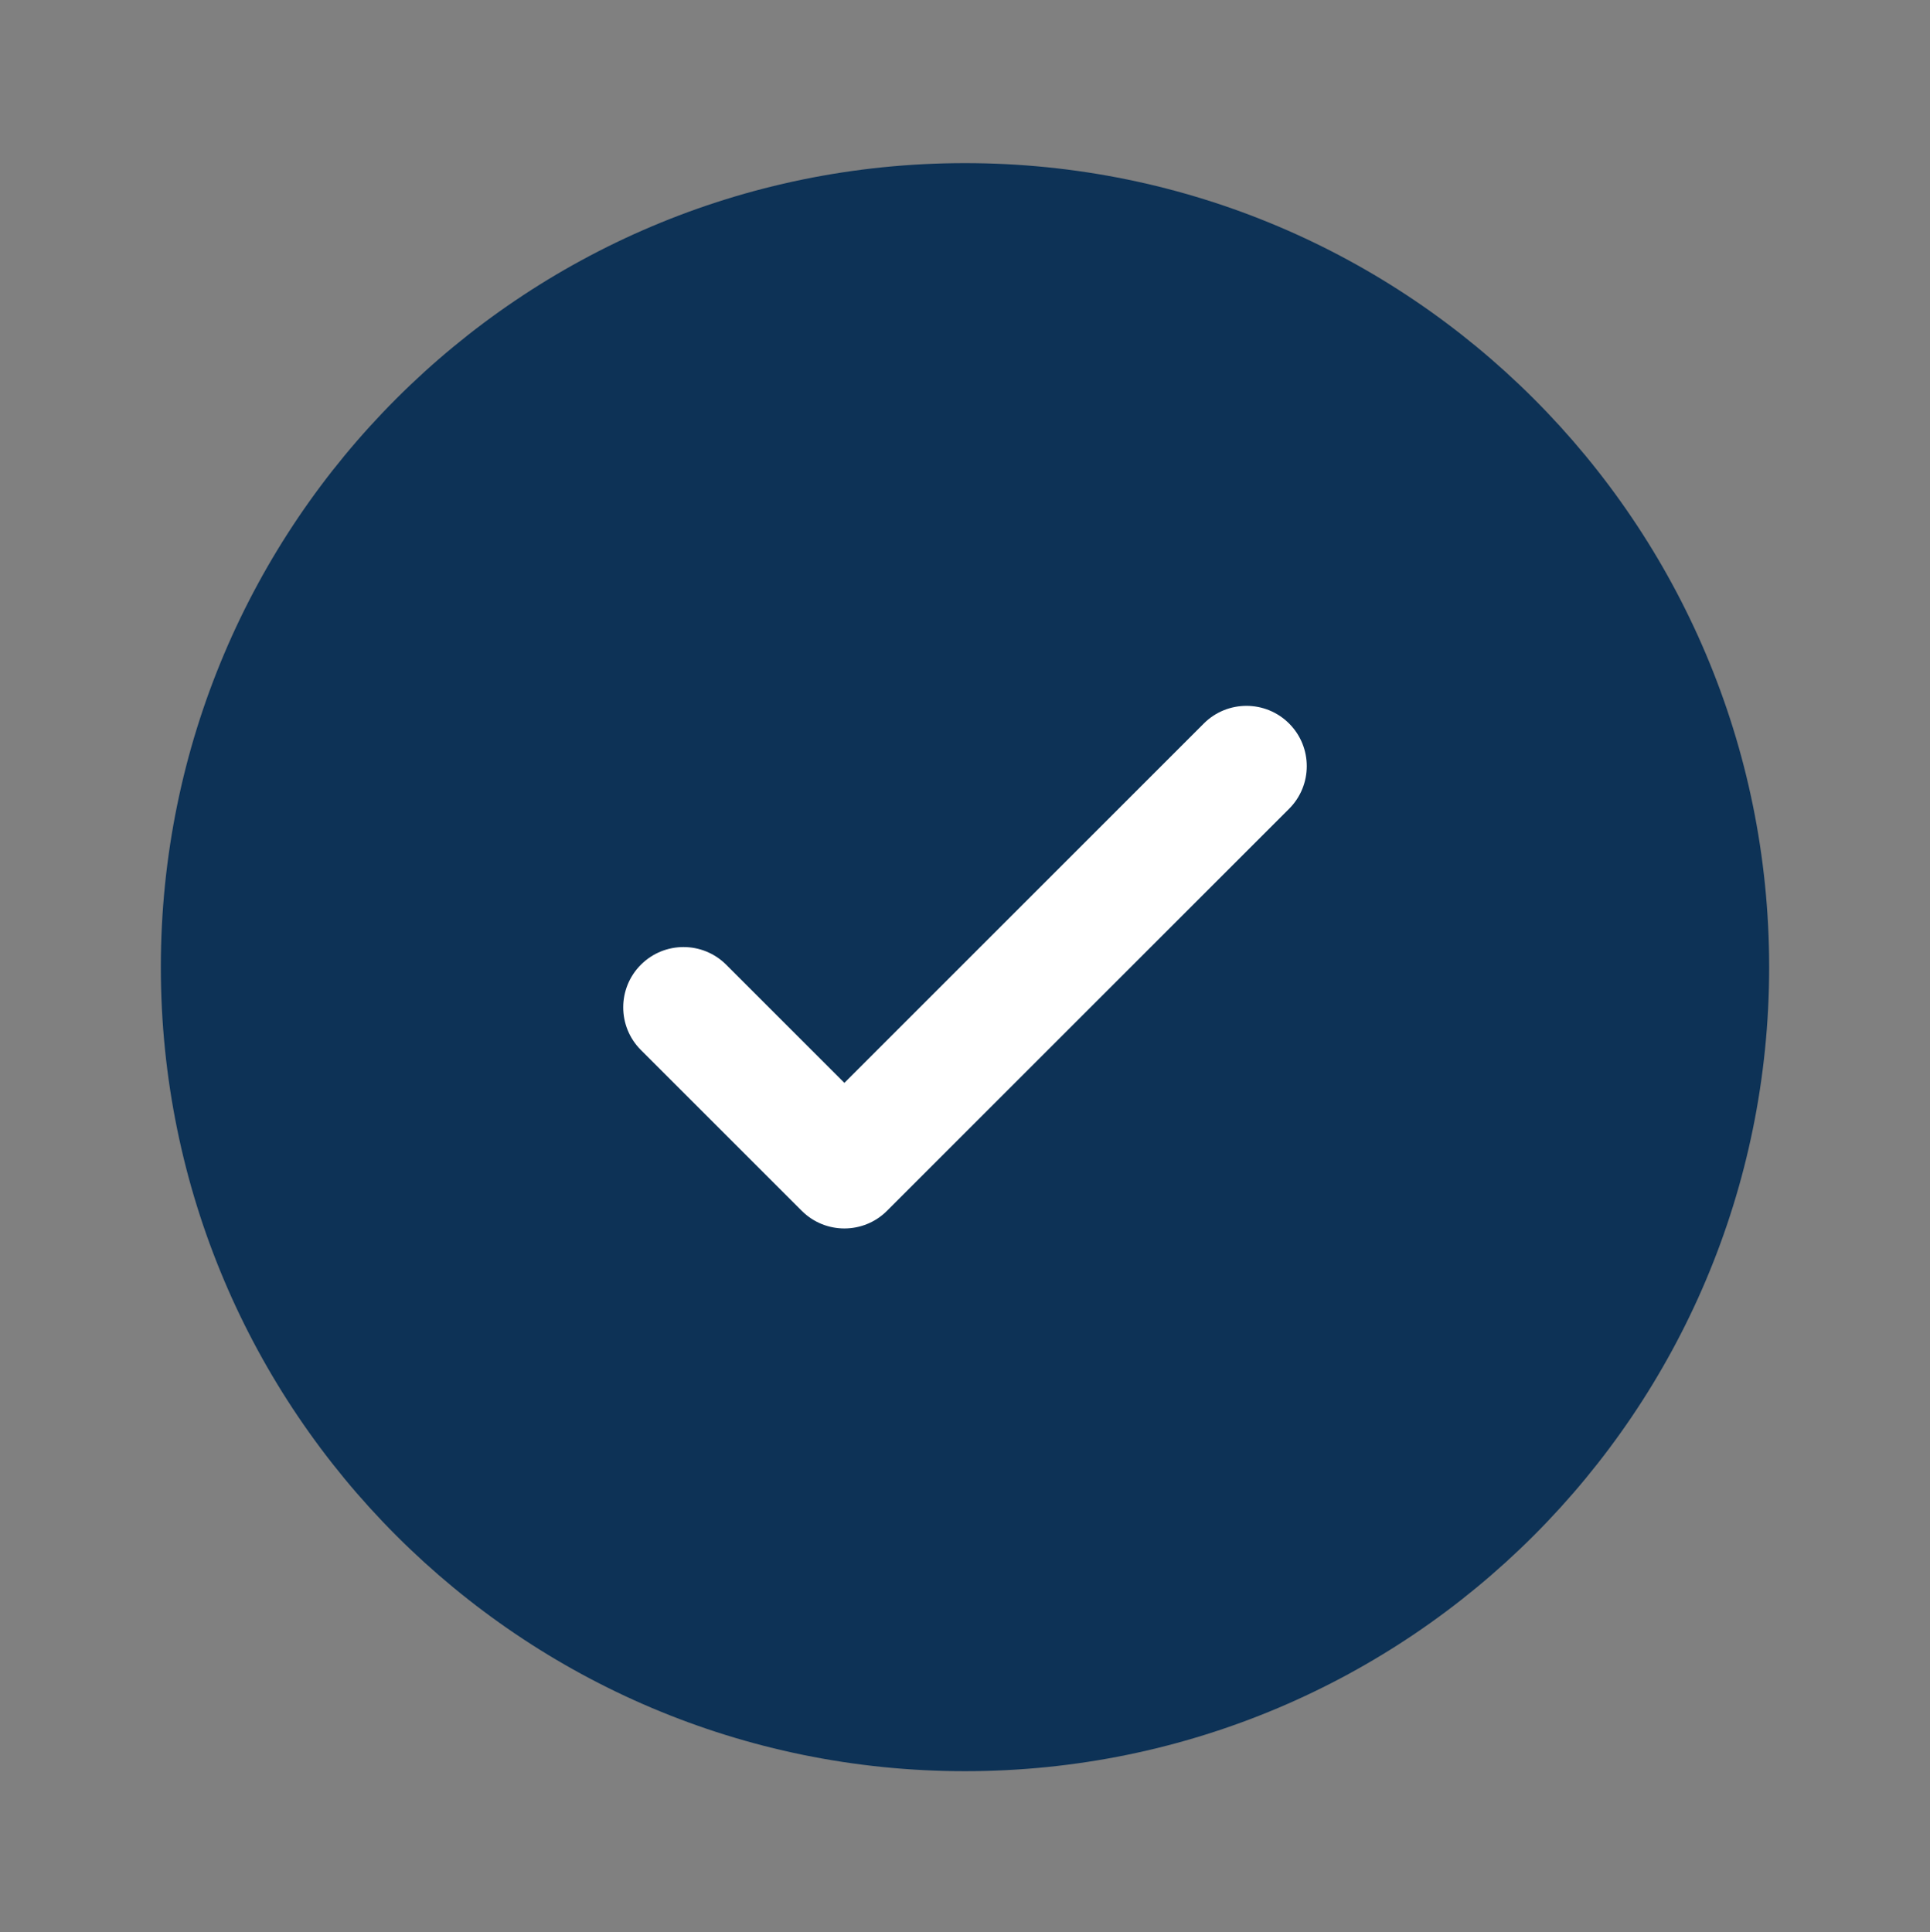 <?xml version="1.0" encoding="UTF-8"?> <svg xmlns="http://www.w3.org/2000/svg" width="800" height="801" viewBox="0 0 800 801" fill="none"><rect x="0" y="0" width="800" height="801" fill="#808080" stroke="none"/><circle cx="400" cy="400.958" r="229" fill="white"></circle><path fill-rule="evenodd" clip-rule="evenodd" d="M733.333 400.958C733.333 585.052 584.093 734.292 400 734.292C215.905 734.292 66.666 585.052 66.666 400.958C66.666 216.863 215.905 67.625 400 67.625C584.093 67.625 733.333 216.863 733.333 400.958ZM534.343 299.947C544.106 309.71 544.106 325.54 534.343 335.302L367.676 501.968C357.913 511.732 342.087 511.732 332.322 501.968L265.655 435.302C255.892 425.538 255.892 409.712 265.655 399.948C275.418 390.185 291.248 390.185 301.011 399.948L350 448.935L424.493 374.442L498.99 299.947C508.753 290.184 524.58 290.184 534.343 299.947Z" fill="#0D3256"></path></svg> 